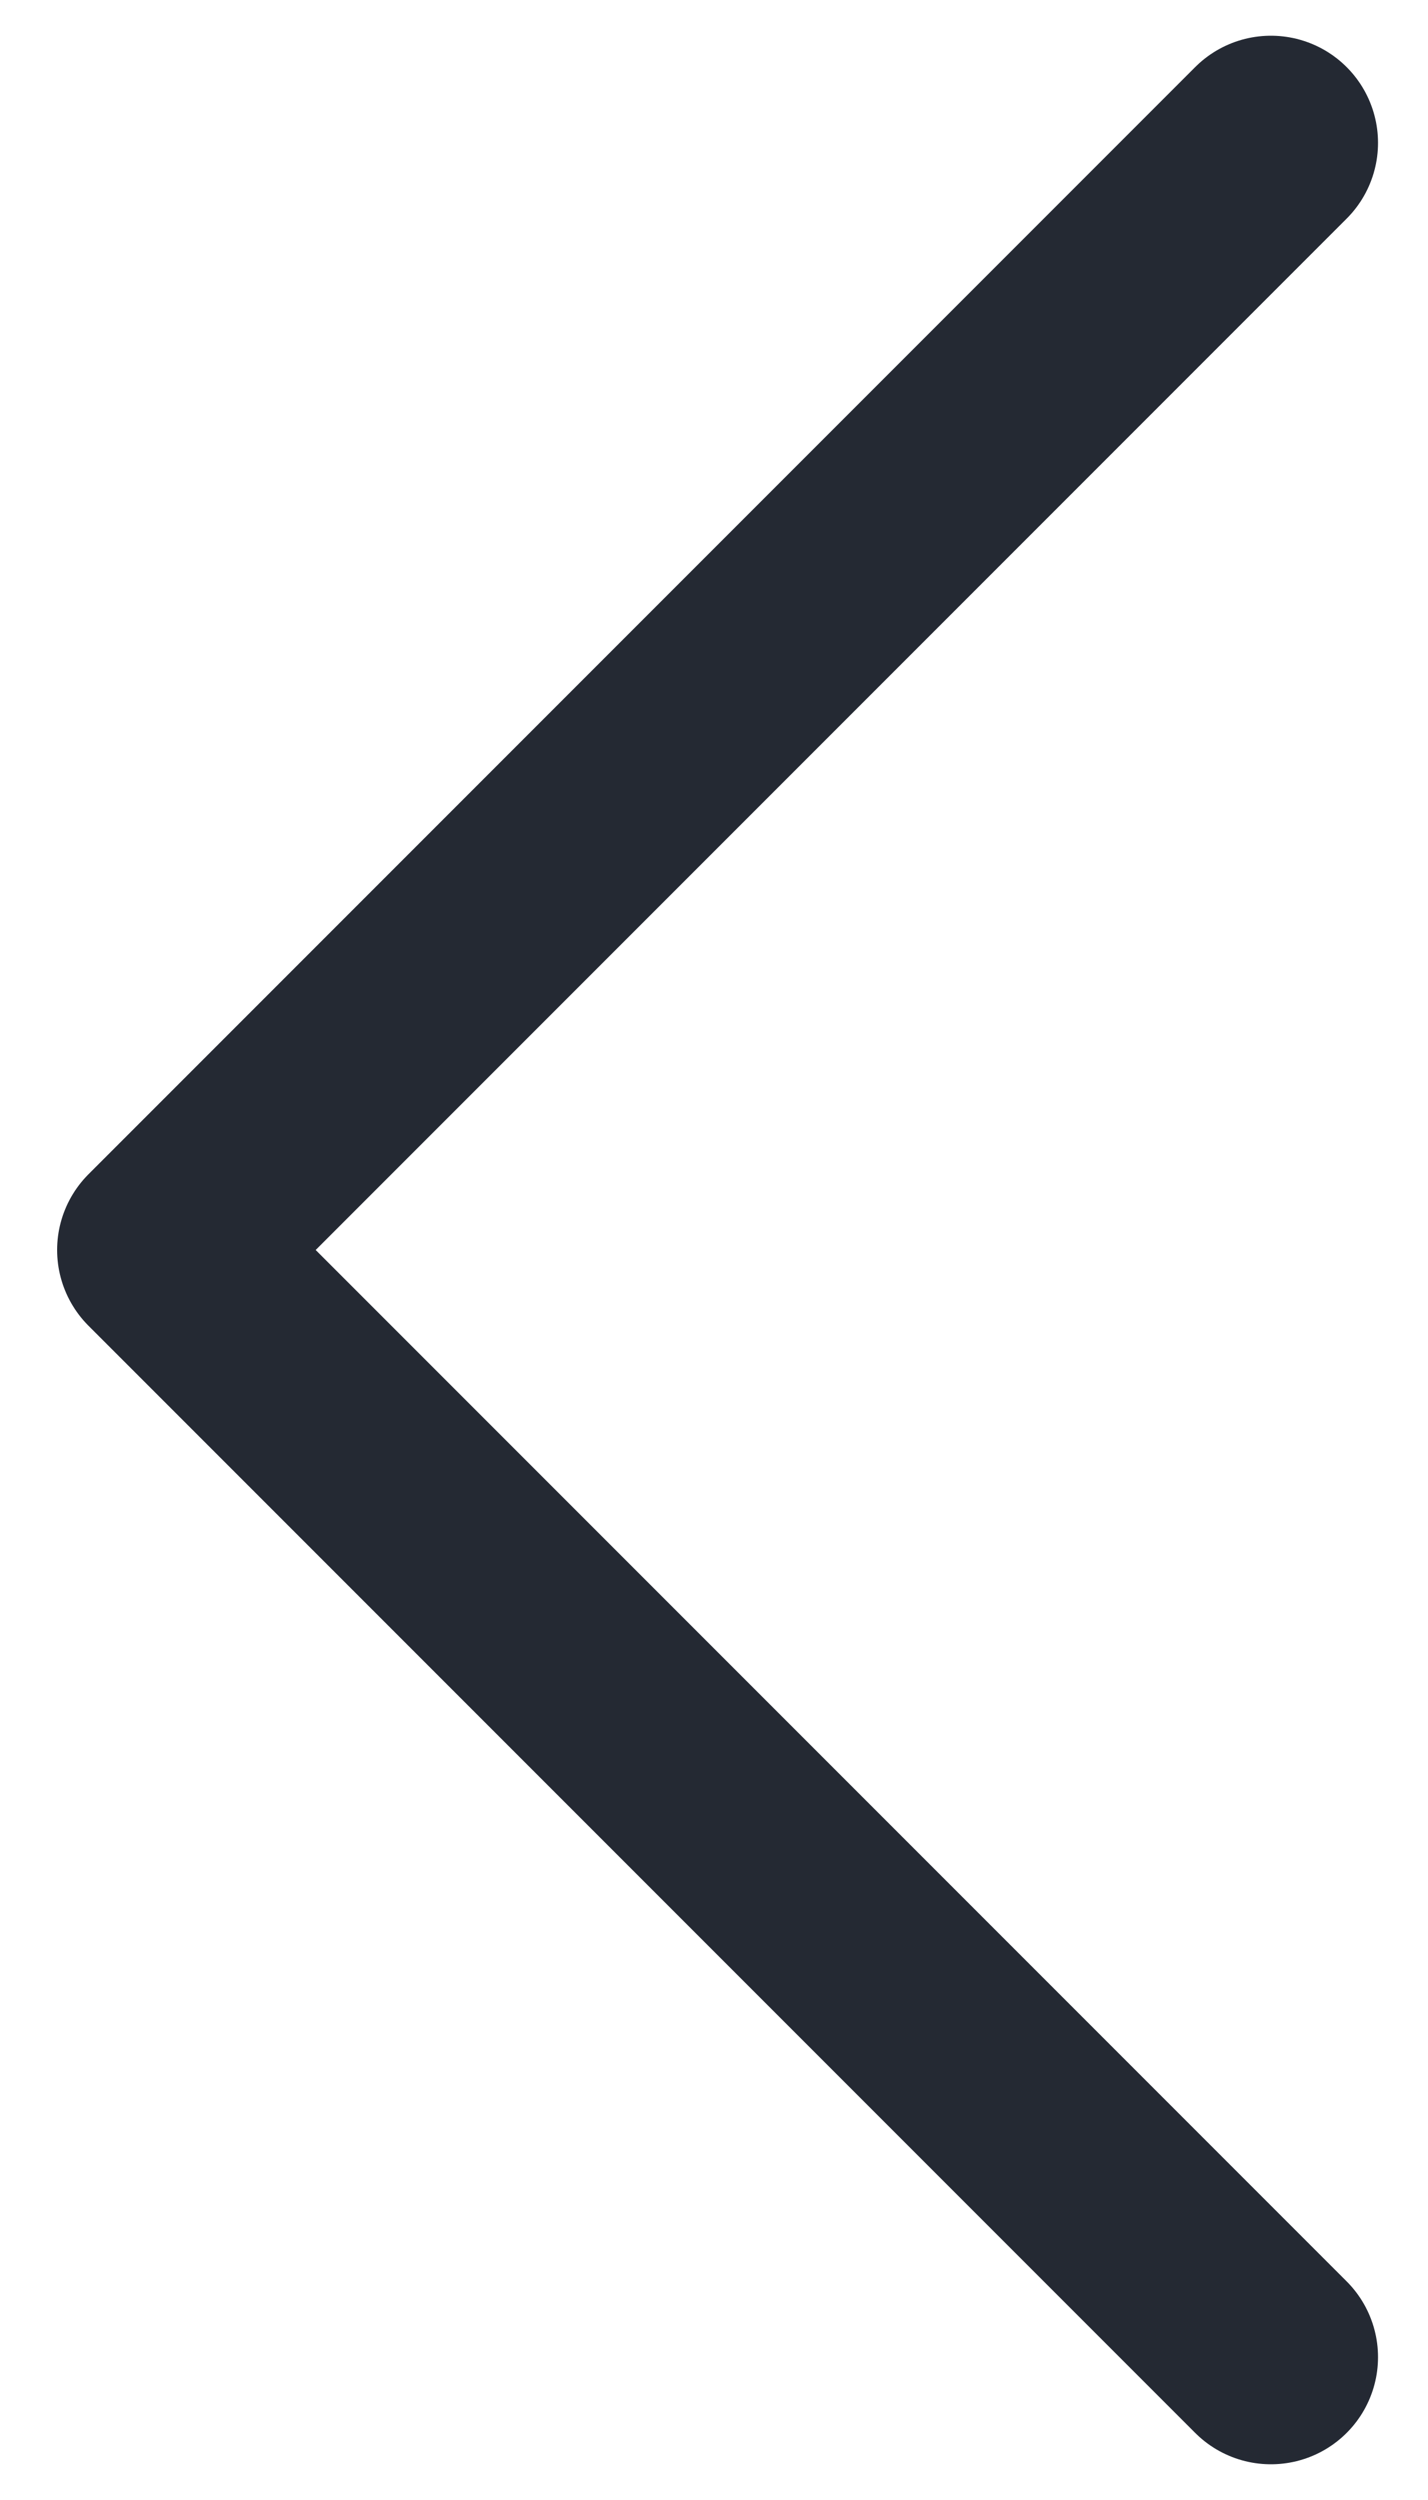 <?xml version="1.0" encoding="utf-8"?>
<!-- Generator: Adobe Illustrator 22.0.1, SVG Export Plug-In . SVG Version: 6.00 Build 0)  -->
<svg version="1.1" id="Layer_1" xmlns="http://www.w3.org/2000/svg" xmlns:xlink="http://www.w3.org/1999/xlink" x="0px" y="0px"
	 viewBox="0 0 20 35" style="enable-background:new 0 0 20 35;" xml:space="preserve">
<style type="text/css">
	.st0{fill:none;stroke:#242933;stroke-width:3;stroke-linecap:round;stroke-linejoin:round;stroke-miterlimit:10;}
</style>
<polyline class="st0" points="17.8,2 2.3,17.5 17.8,33 "/>
</svg>
